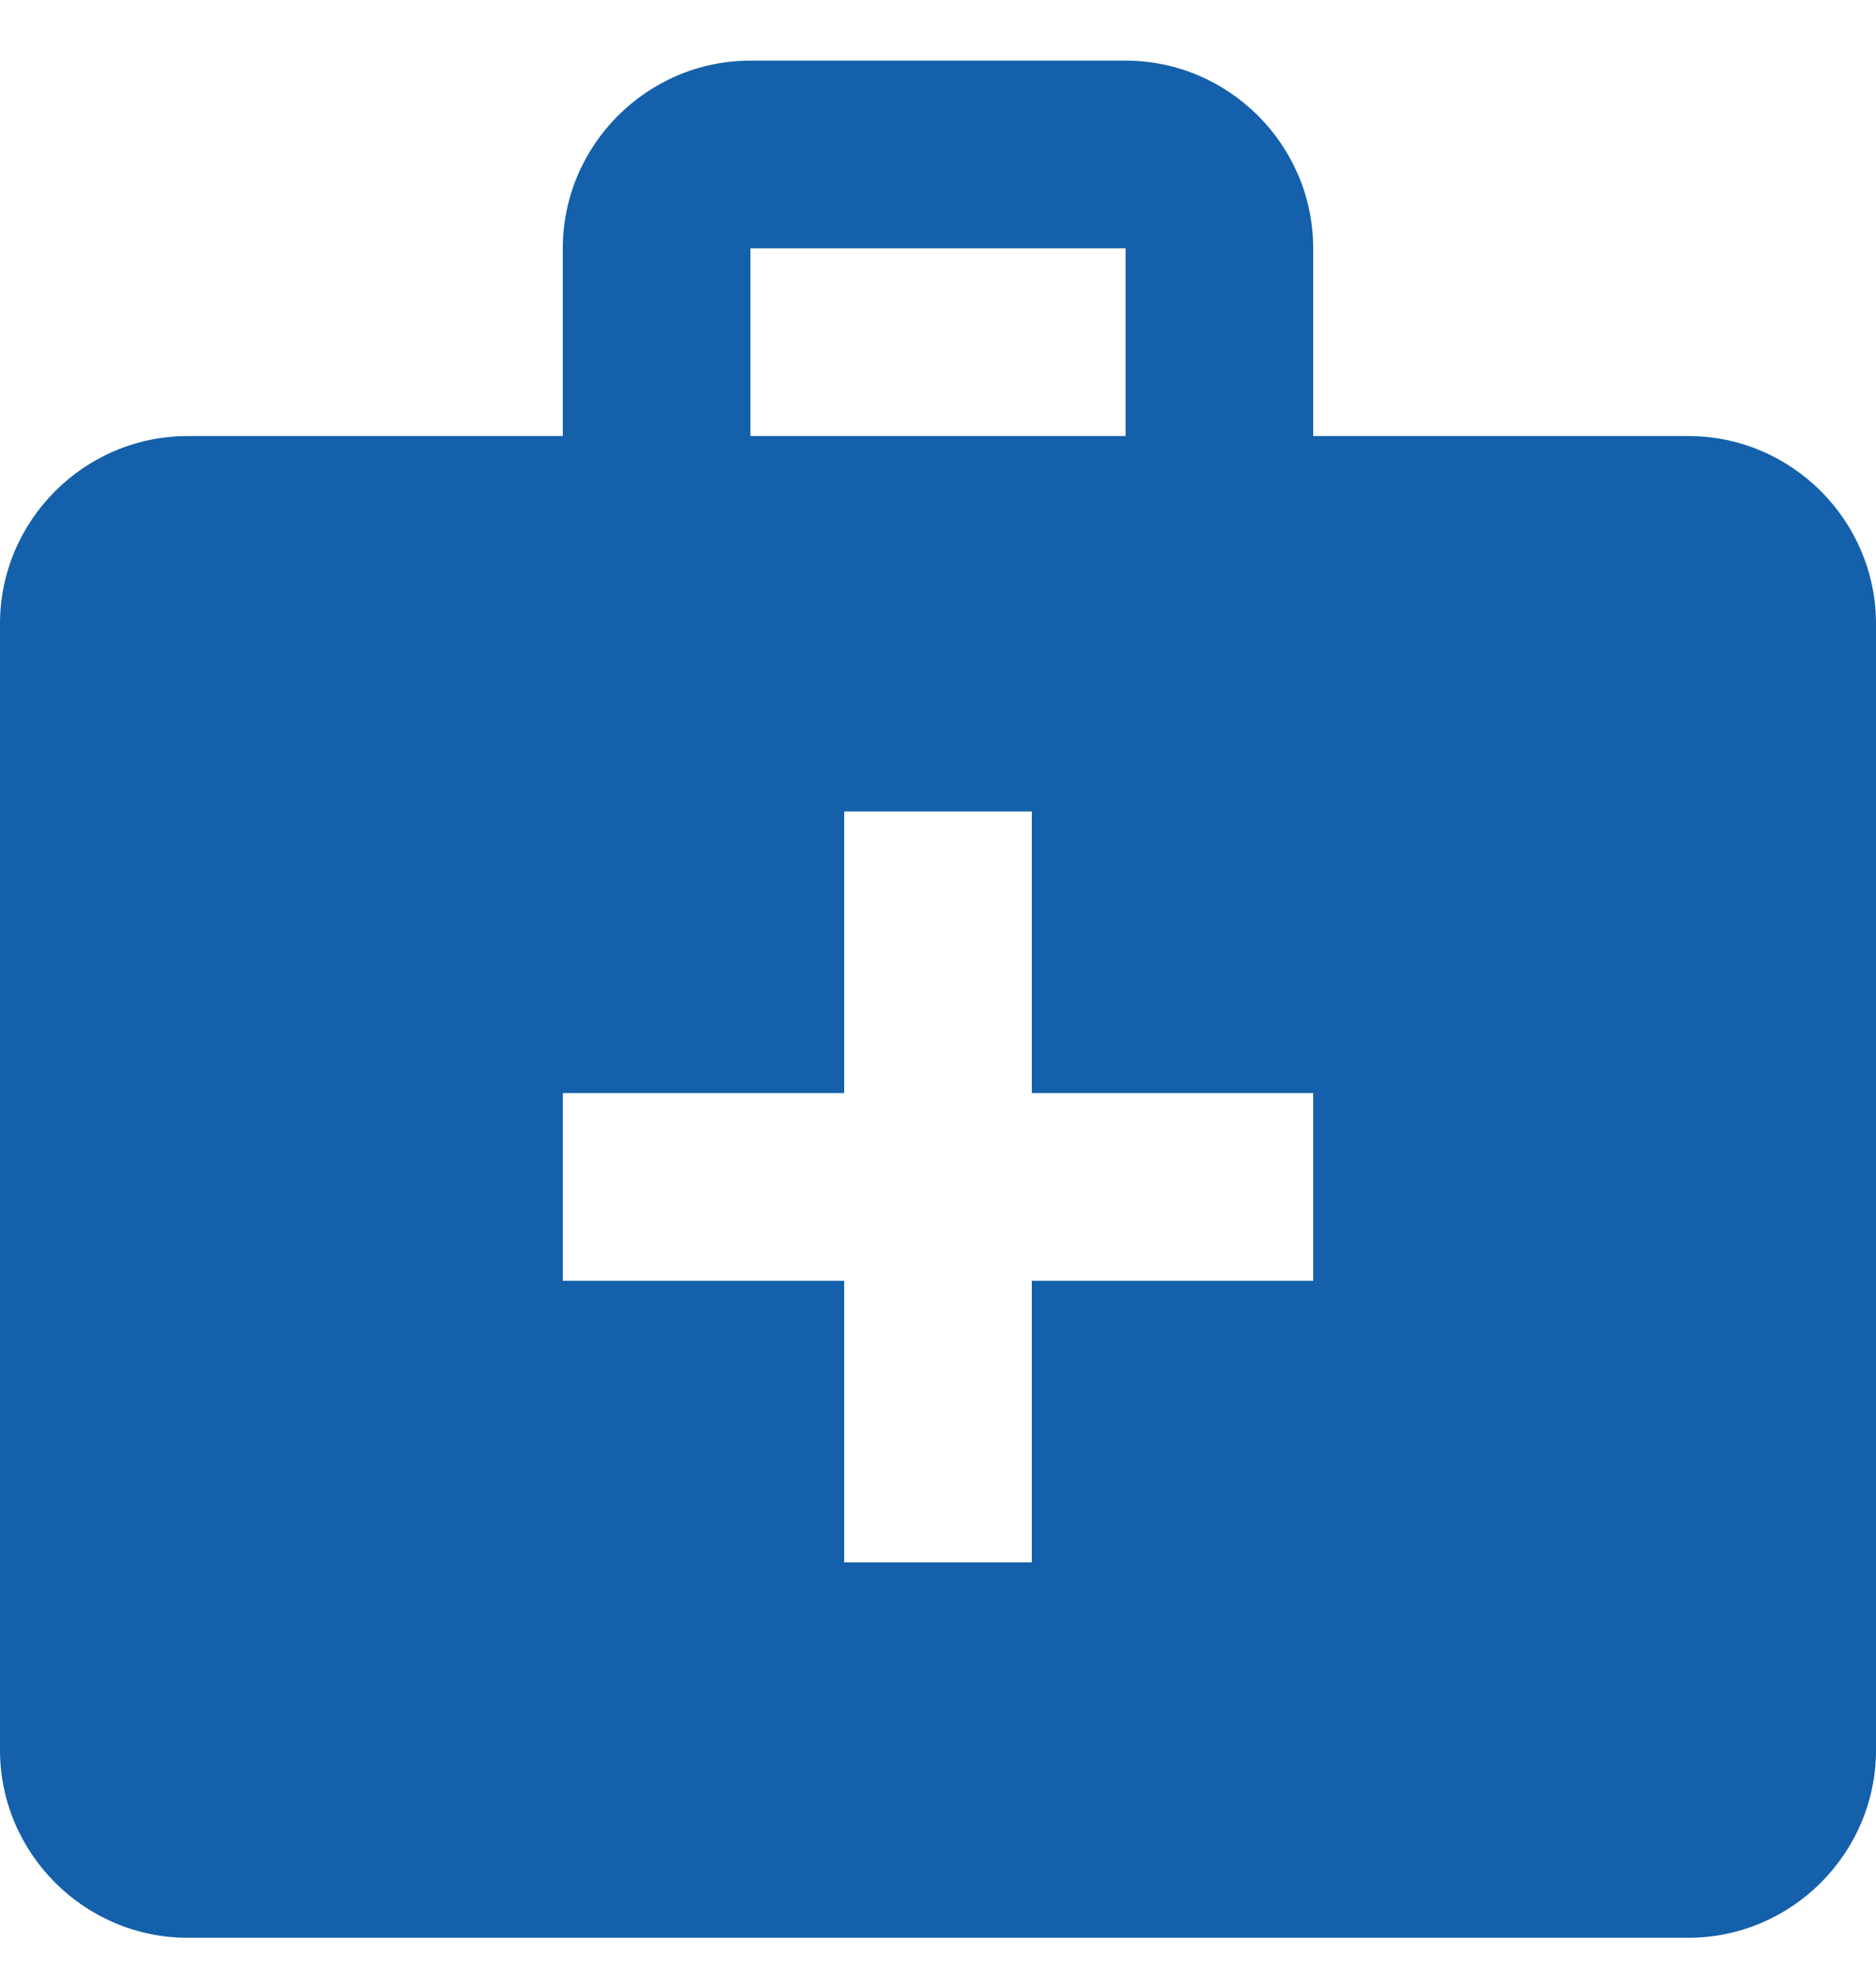 <svg width="20" height="21" viewBox="0 0 20 21" fill="none" xmlns="http://www.w3.org/2000/svg">
<path d="M18 4.646H14V2.646C14 1.546 13.1 0.646 12 0.646H8C6.9 0.646 6 1.546 6 2.646V4.646H2C0.9 4.646 0 5.546 0 6.646V18.646C0 19.746 0.9 20.646 2 20.646H18C19.1 20.646 20 19.746 20 18.646V6.646C20 5.546 19.1 4.646 18 4.646ZM8 2.646H12V4.646H8V2.646ZM14 13.646H11V16.646H9V13.646H6V11.646H9V8.646H11V11.646H14V13.646Z" fill="#1460AA"/>
</svg>
